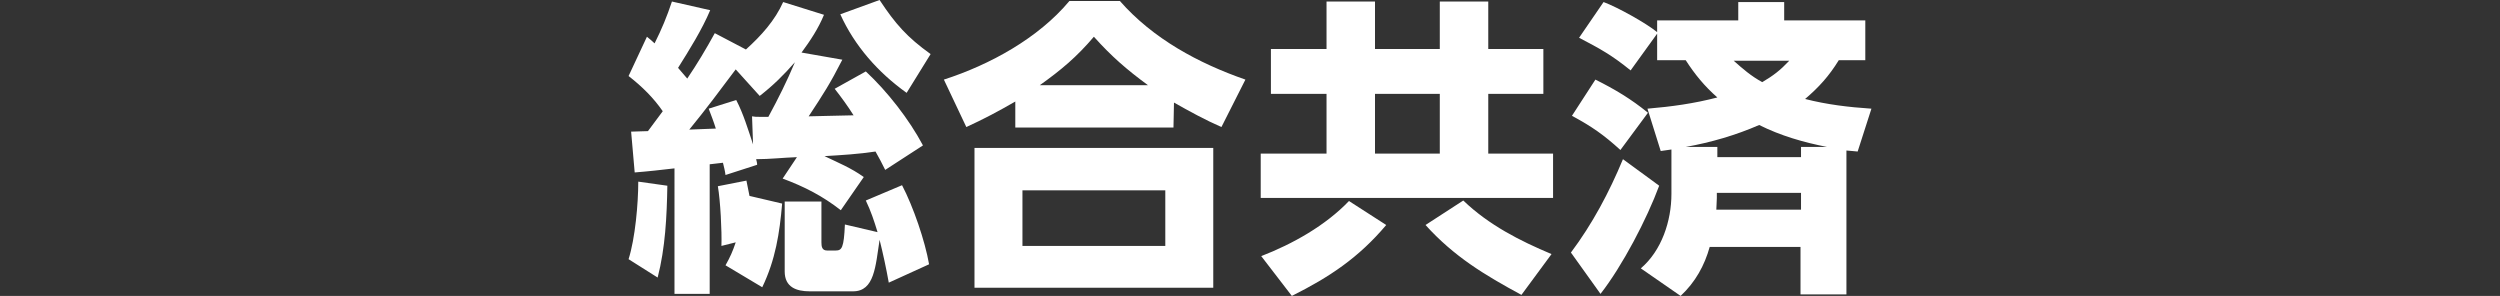 <?xml version="1.0" encoding="utf-8"?>
<!-- Generator: Adobe Illustrator 24.3.0, SVG Export Plug-In . SVG Version: 6.00 Build 0)  -->
<svg version="1.1" id="_レイヤー_2" xmlns="http://www.w3.org/2000/svg" xmlns:xlink="http://www.w3.org/1999/xlink" x="0px"
	 y="0px" viewBox="0 0 490 58" style="enable-background:new 0 0 490 58;" xml:space="preserve">
<rect x="0" y="0" width="490" height="58" fill="#333333" stroke="none"/>
<style type="text/css">
	.st0{fill:#FFFFFF;}
</style>
<g id="_レイヤー_1-2">
	<path class="st0" d="M128.9,54.4l-5.7-3.6c1.3-4.1,1.9-10.9,1.9-15.2l5.7,0.8C130.7,42.4,130.4,48.6,128.9,54.4L128.9,54.4z
		 M123.2,14.9l3.6-7.7c0.6,0.5,1,0.8,1.5,1.3c1.4-2.8,2.4-5.2,3.4-8.2l7.5,1.7c-1.6,3.8-4.1,7.8-6.3,11.3c0.6,0.7,1.2,1.4,1.8,2.1
		c1.9-2.8,3.7-5.8,5.4-8.9l6.1,3.2c3-2.7,5.7-5.7,7.3-9.3l8,2.5c-1.1,2.7-2.7,5.1-4.4,7.4l8,1.4c-2.4,4.7-3.7,6.7-6.6,11.1
		c2.9-0.1,5.8-0.1,8.8-0.2c-1.2-1.9-2.3-3.4-3.7-5.2l6.1-3.4c4.2,3.9,8.5,9.4,11.2,14.5l-7.4,4.8c-0.6-1.2-1.2-2.4-1.9-3.6
		c-3.3,0.5-6.6,0.7-10,0.9c2.7,1.3,5.2,2.3,7.7,4.1l-4.5,6.5c-3.6-2.8-7.1-4.6-11.4-6.2l2.8-4.2c-2.7,0.1-5.3,0.4-8,0.4
		c0.1,0.4,0.2,0.7,0.2,1.1l-6.2,2c-0.1-0.8-0.3-1.6-0.5-2.4c-0.8,0.1-1.7,0.2-2.6,0.3v25.4h-6.9V33c-2.6,0.3-5.2,0.6-7.8,0.8l-0.7-8
		c1.1,0,2.2-0.1,3.3-0.1c1-1.3,1.9-2.6,2.9-3.9C128.1,19.2,125.9,17,123.2,14.9z M135.1,25.4c1.8-0.1,3.4-0.1,5.2-0.2
		c-0.4-1.3-0.9-2.6-1.4-3.9l5.4-1.7c1.4,2.7,2.3,5.7,3.3,8.7l-0.2-5.5c0.5,0.1,0.9,0.1,1.4,0.1h1.8c2-3.7,3.6-6.9,5.2-10.7
		c-2.2,2.5-4.2,4.5-6.9,6.6l-4.7-5.2C141.2,17.6,138.3,21.5,135.1,25.4L135.1,25.4z M141.4,48.2c0.1-2.9-0.2-8.8-0.7-11.7l5.6-1.1
		c0.2,1,0.4,2,0.6,3l6.4,1.5c-0.5,5.8-1.3,11-3.9,16.4l-7.2-4.3c0.9-1.6,1.4-2.7,2-4.5L141.4,48.2L141.4,48.2z M167.2,57.1h-8.5
		c-2.6,0-4.9-0.8-4.9-3.9V39.5h7.2v8c0,0.8,0.1,1.6,1.1,1.6h1.7c1.2,0,1.6-0.5,1.8-5.1l6.4,1.5c-0.7-2.3-1.3-4.1-2.3-6.2l7.1-3
		c2.2,4.2,4.5,10.9,5.3,15.5l-7.9,3.6c-0.5-2.8-1.1-5.6-1.8-8.4C171.6,52.2,171.4,57.1,167.2,57.1z M164.7,2.8l7.7-2.8
		c3.1,4.7,5.4,7.3,10,10.6l-4.7,7.6C172.1,14.2,167.5,9,164.7,2.8z"/>
	<path class="st0" d="M230,25h-31v-5.1c-3.3,1.9-6.1,3.4-9.6,5l-4.4-9.3c9-2.9,18.5-8.1,24.6-15.4h9.9c6.5,7.4,15.4,12.2,24.6,15.4
		l-4.7,9.3c-3.2-1.4-6.3-3.1-9.3-4.8L230,25L230,25z M237.8,29v27.4h-46.8V29C190.9,29,237.8,29,237.8,29z M200.4,37.3v10.9h28V37.3
		H200.4z M225,16.7c-4.2-3.1-7.1-5.6-10.6-9.5c-3.4,4-6.4,6.5-10.6,9.5H225L225,16.7z"/>
	<path class="st0" d="M302.5,18.4h-10.8v11.7h12.7v8.7h-57.3v-8.7h12.9V18.4h-10.9V9.6h10.9V0.3h9.5v9.3h12.7V0.3h9.5v9.3h10.8
		L302.5,18.4L302.5,18.4z M264.4,39.4l7.3,4.7c-5.4,6.4-11.1,10.2-18.5,13.9l-6-7.8C253.4,47.8,259.8,44.2,264.4,39.4L264.4,39.4z
		 M269.5,18.4v11.7h12.7V18.4C282.2,18.4,269.5,18.4,269.5,18.4z M304.1,49.8l-5.9,8c-7.2-3.9-13.2-7.5-18.8-13.7l7.4-4.8
		C291.8,44.1,297.9,47.2,304.1,49.8L304.1,49.8z"/>
	<path class="st0" d="M313.7,57.6l-5.8-8.1c4.2-5.6,7.5-11.8,10.2-18.3l7.1,5.2C322.8,42.9,318,52.1,313.7,57.6z M323,22.1l-5.4,7.3
		c-3.3-3-5.6-4.6-9.5-6.7l4.6-7.1C316.5,17.5,319.7,19.4,323,22.1z M329.4,58l-7.8-5.4c4.1-3.5,6-9.3,6-14.6v-8.7
		c-0.7,0.1-1.4,0.2-2.1,0.3l-2.6-8.3c4.7-0.4,9.1-1,13.7-2.2c-2.5-2.2-4.4-4.5-6.2-7.3h-5.6V6.6l-5.2,7.2c-3.7-3-5.9-4.2-10.1-6.4
		l4.8-7c2.7,1,8.3,4.1,10.5,5.9V4h15.9V0.4h9V4h15.9v7.8h-5.2c-1.9,3.1-3.9,5.3-6.6,7.6c4.3,1.1,8.5,1.6,13,1.9l-2.7,8.4
		c-0.7-0.1-1.4-0.1-2.2-0.2v28.2h-9v-9.3h-17.8C334.1,52,332.3,55.3,329.4,58L329.4,58z M353,30.8v-2h5.1c-4.6-0.9-9.1-2.2-13.3-4.3
		c-4.6,2-9.4,3.4-14.4,4.3h6.2v2L353,30.8L353,30.8z M353,41.1v-3.3h-16.5v1c0,0.8-0.1,1.6-0.1,2.3H353L353,41.1z M350.7,11.9h-10.9
		c1.8,1.6,3.4,3,5.6,4.2C347.6,14.8,348.9,13.8,350.7,11.9L350.7,11.9z"/>
</g>
</svg>
